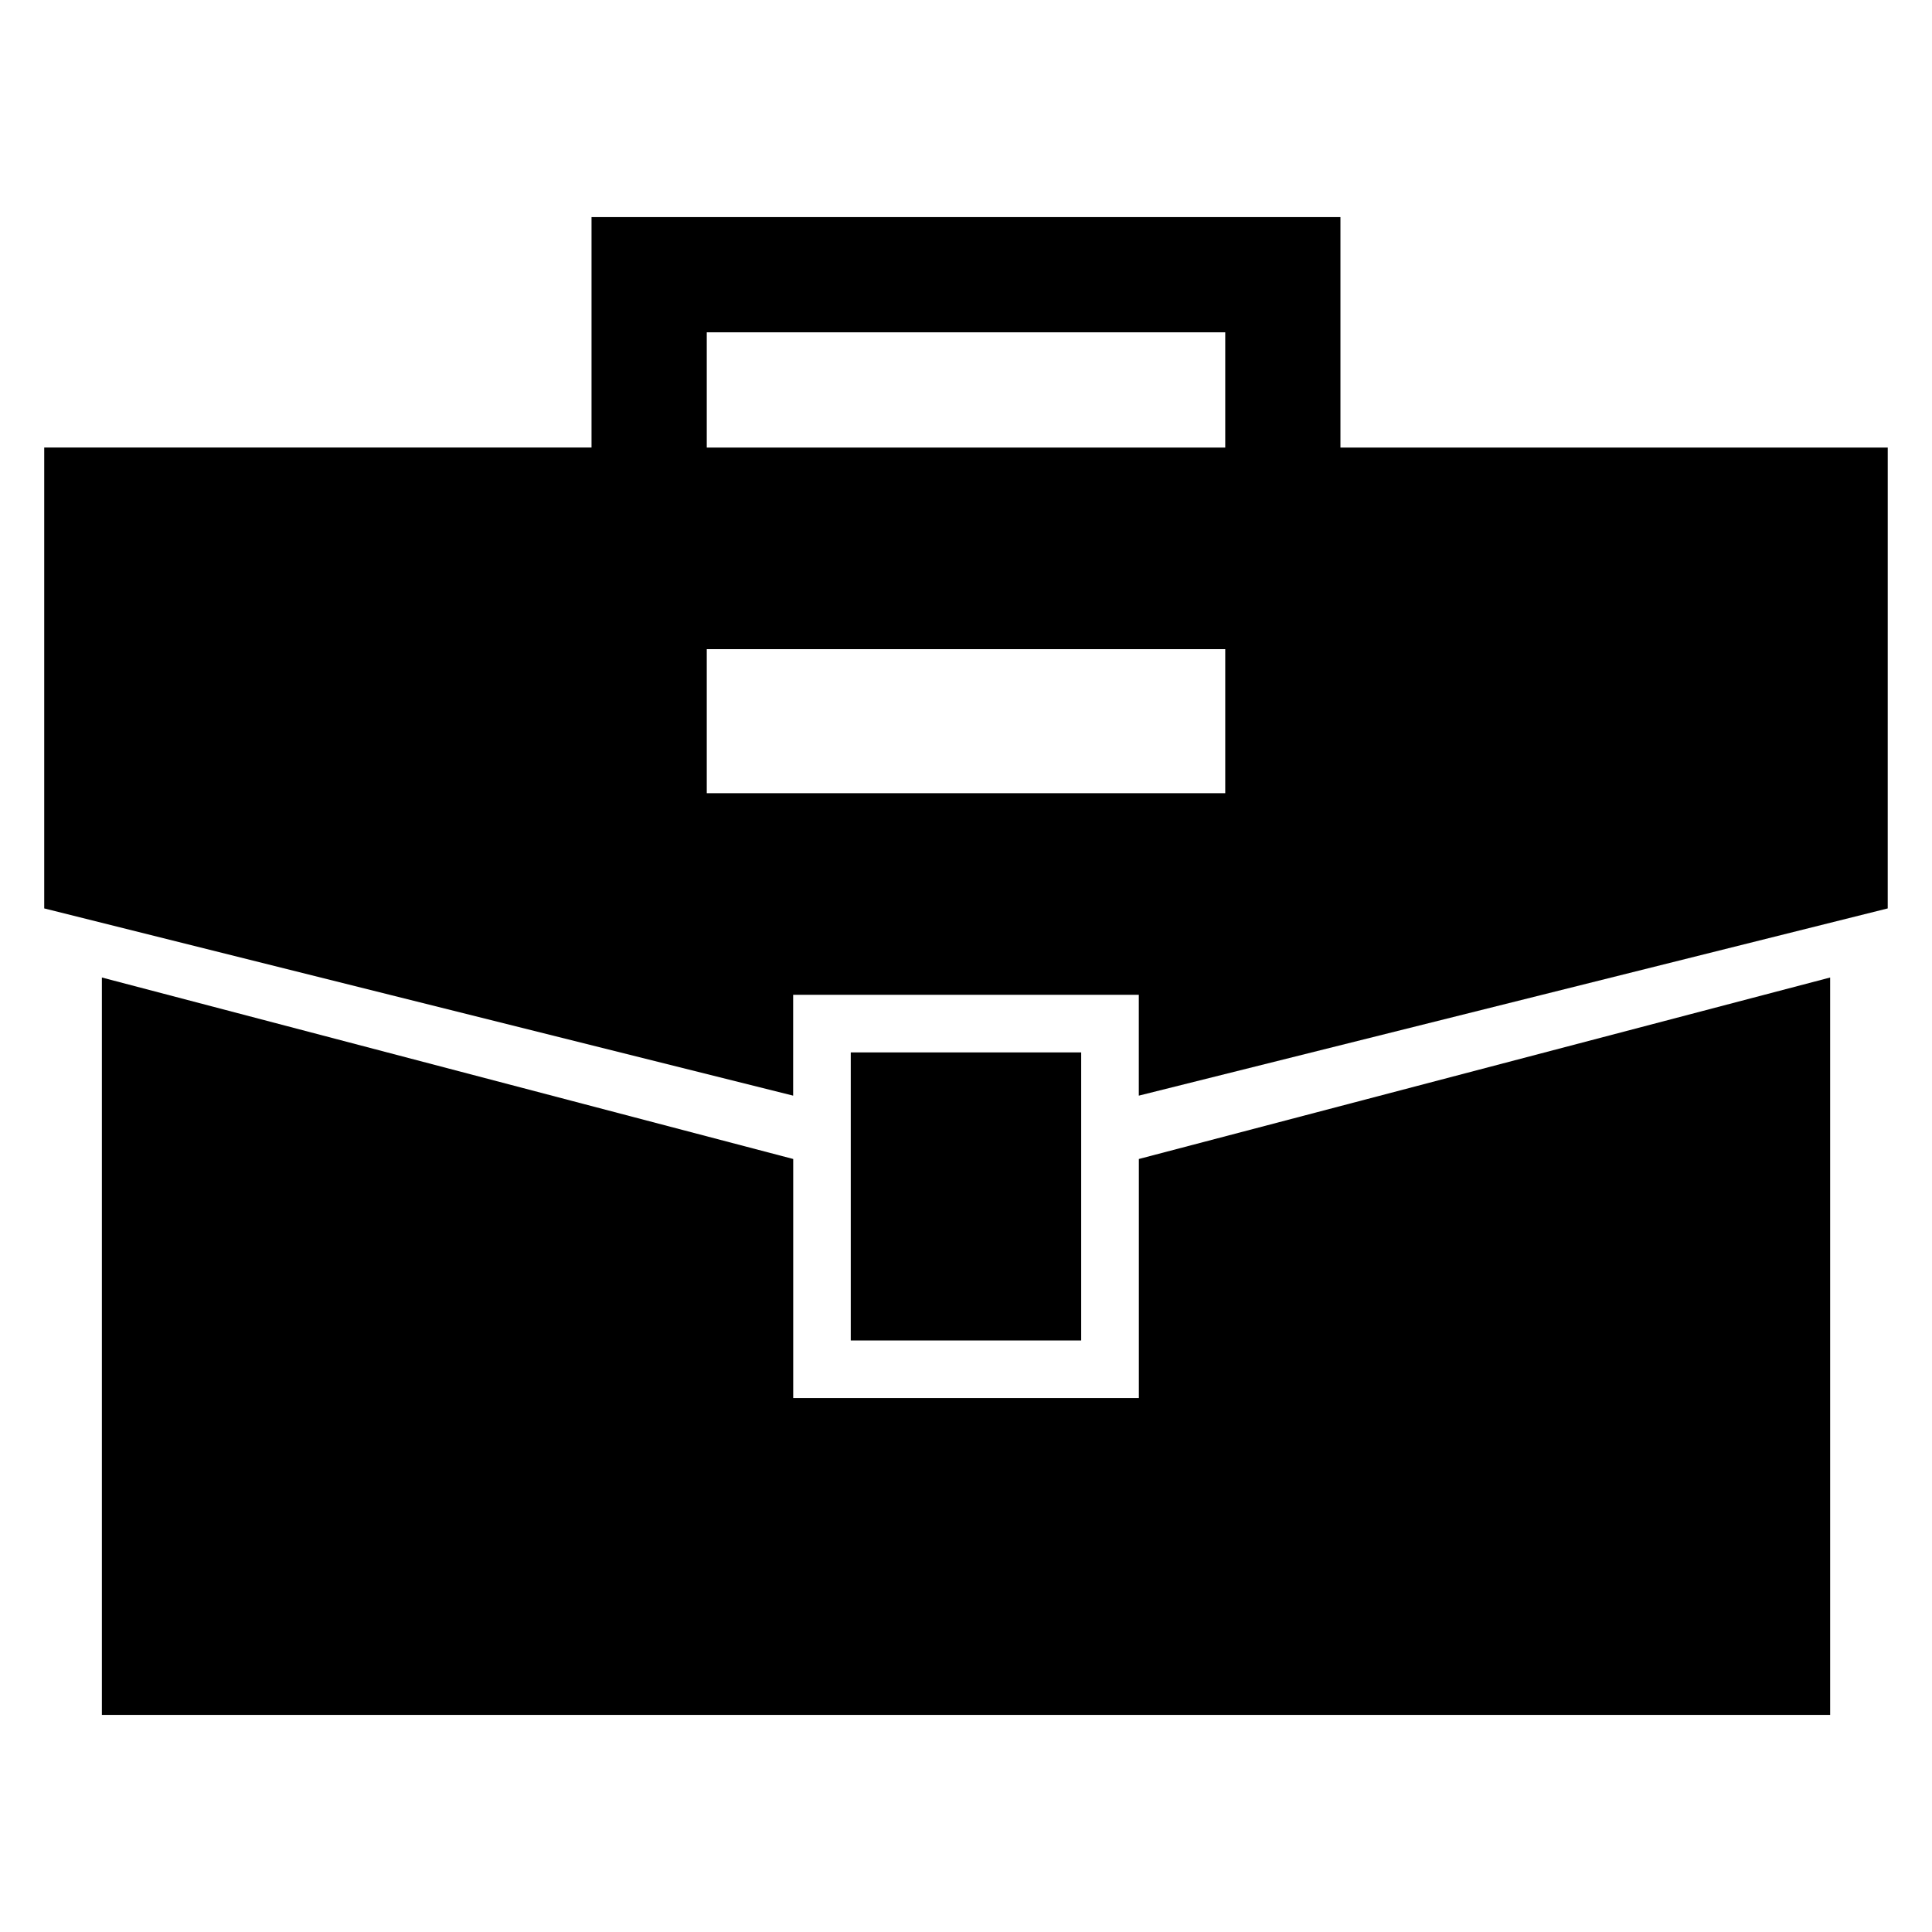 <?xml version="1.0" encoding="UTF-8"?>
<!-- Uploaded to: SVG Repo, www.svgrepo.com, Generator: SVG Repo Mixer Tools -->
<svg fill="#000000" width="800px" height="800px" version="1.1" viewBox="144 144 512 512" xmlns="http://www.w3.org/2000/svg">
 <g>
  <path d="m171 403.05v195.42h458.01v-195.42l-183.2 48.094v63.355h-91.602v-63.355z"/>
  <path d="m644.27 262.6h-145.04v-61.07h-198.47v61.066l-145.04 0.004v122.14l198.47 49.617 0.004-26.719h91.602v26.719l198.47-49.617zm-175.57 91.602h-137.4v-38.168h137.4zm0-91.602h-137.4v-30.535h137.4z"/>
  <path d="m369.46 422.9h61.066v76.336h-61.066z"/>
 </g>
</svg>